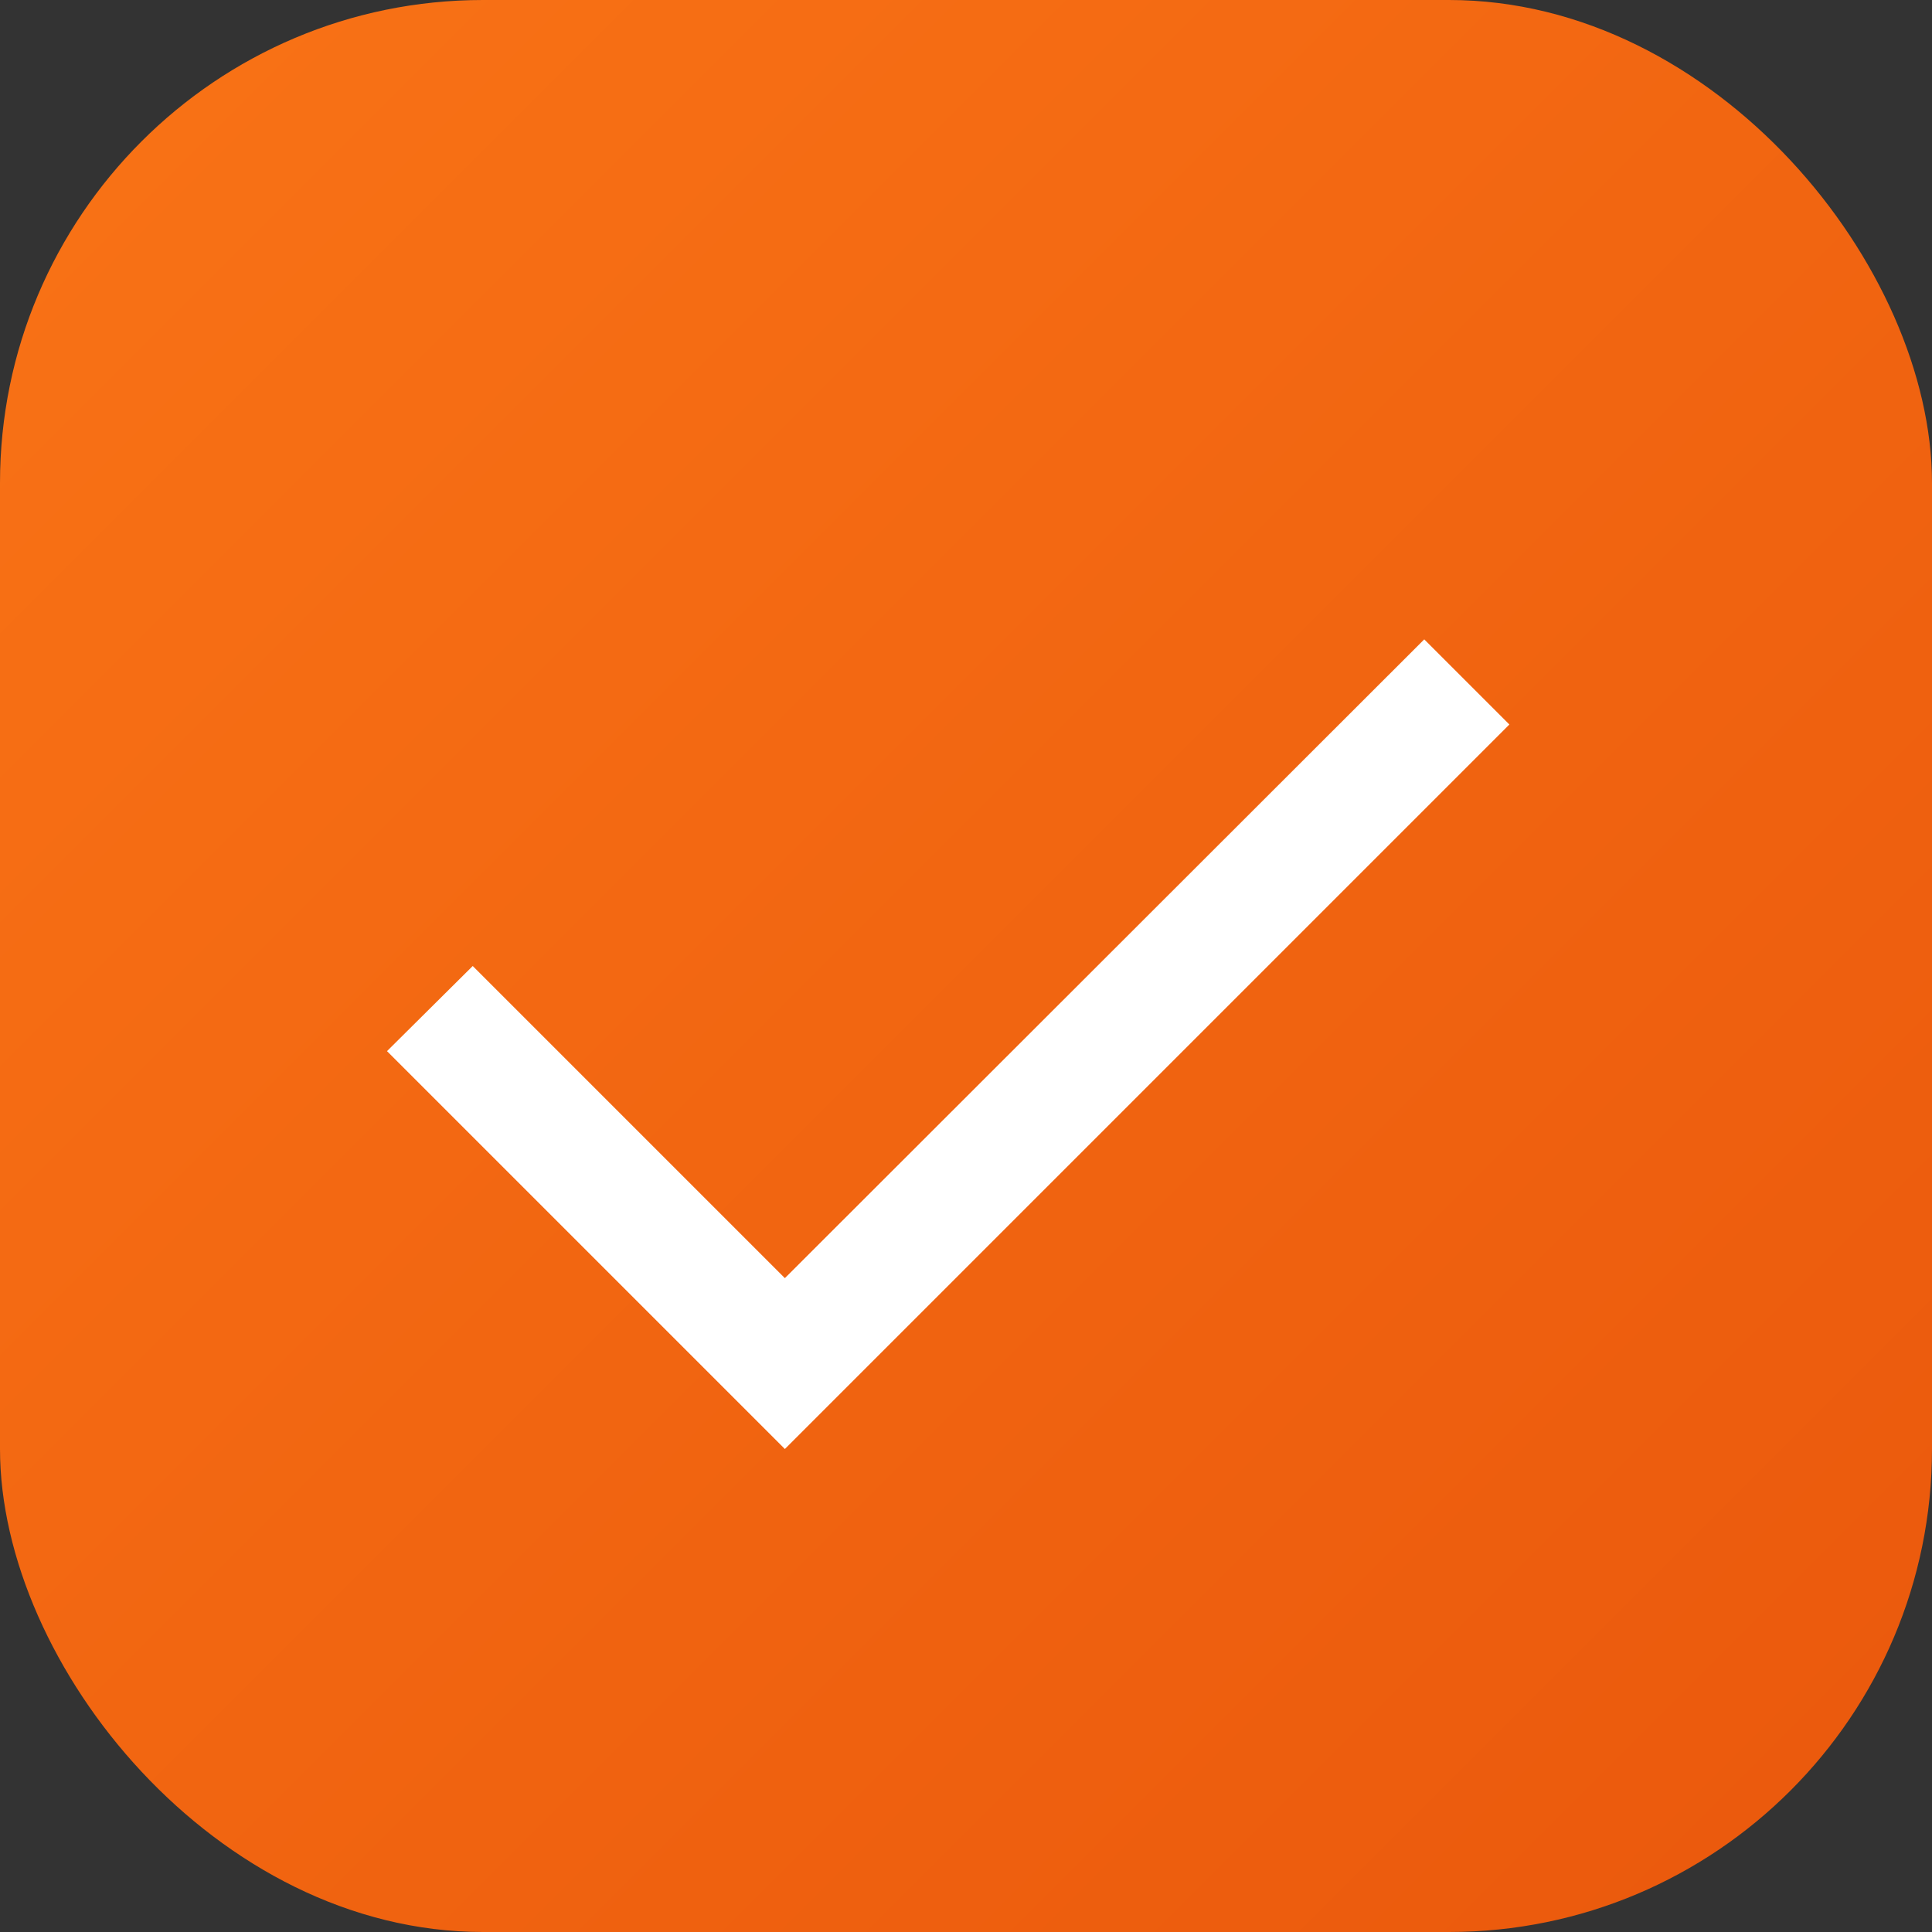 <svg xmlns="http://www.w3.org/2000/svg" viewBox="0 0 32 32">
  <rect x="0" y="0" width="32" height="32" fill="#333333" stroke="none"/>
  <defs>
    <linearGradient id="grad" x1="0%" y1="0%" x2="100%" y2="100%">
      <stop offset="0%" style="stop-color:#f97316"/>
      <stop offset="100%" style="stop-color:#ea580c"/>
    </linearGradient>
  </defs>
  <rect width="32" height="32" rx="8" fill="url(#grad)"/>
  <path d="M13 21.17L7.83 16l-1.42 1.41L13 24 25 12l-1.41-1.41L13 21.17z" fill="white"/>
</svg>
